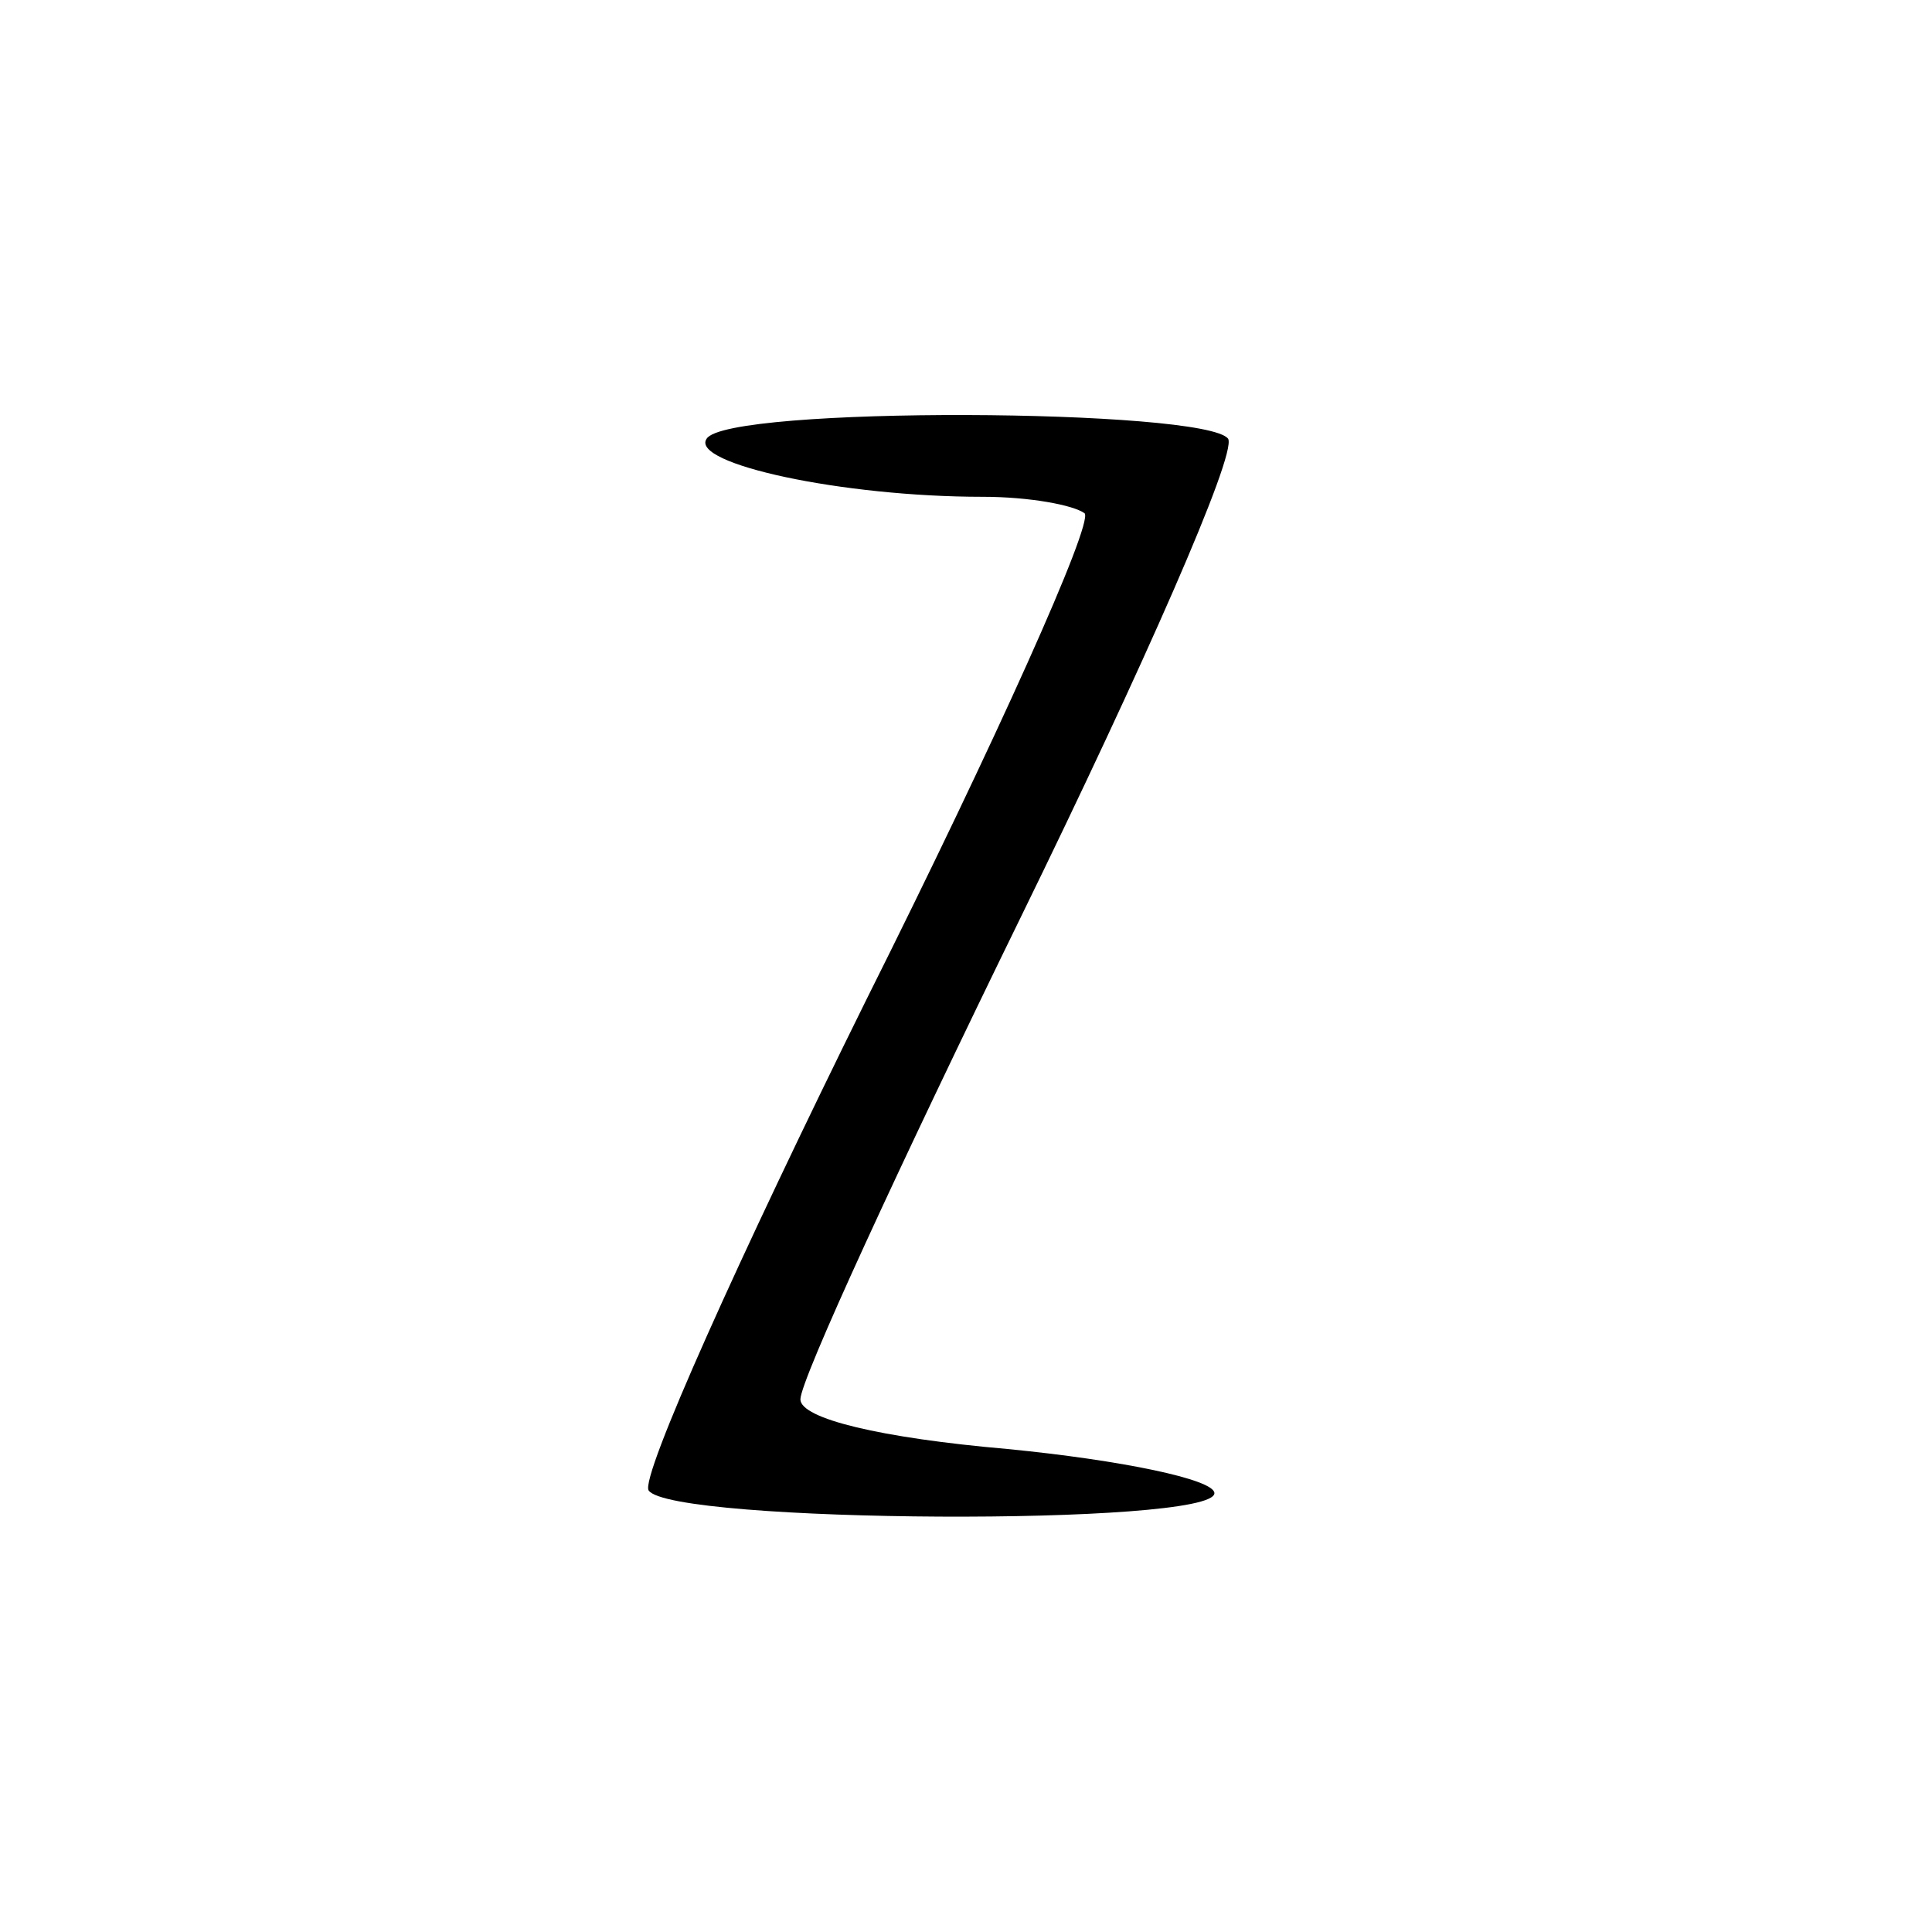 <?xml version="1.0" standalone="no"?>
<!DOCTYPE svg PUBLIC "-//W3C//DTD SVG 20010904//EN"
 "http://www.w3.org/TR/2001/REC-SVG-20010904/DTD/svg10.dtd">
<svg version="1.0" xmlns="http://www.w3.org/2000/svg"
 width="70pt" height="70pt" viewBox="0 0 70 70"
 preserveAspectRatio="xMidYMid meet">
<g transform="translate(0,70) scale(0.1,-0.1)"
fill="#000000" stroke="none">
<path d="M256 541 c-6 -9 49 -21 100 -21 17 0 33 -3 37 -6 3 -4 -32 -82 -79
-176 -46 -93 -82 -173 -79 -178 8 -12 205 -13 205 -1 0 5 -34 12 -75 16 -46 4
-75 11 -75 18 0 7 36 85 80 175 44 90 78 167 75 173 -8 11 -182 12 -189 0z"/>
</g>
</svg>
